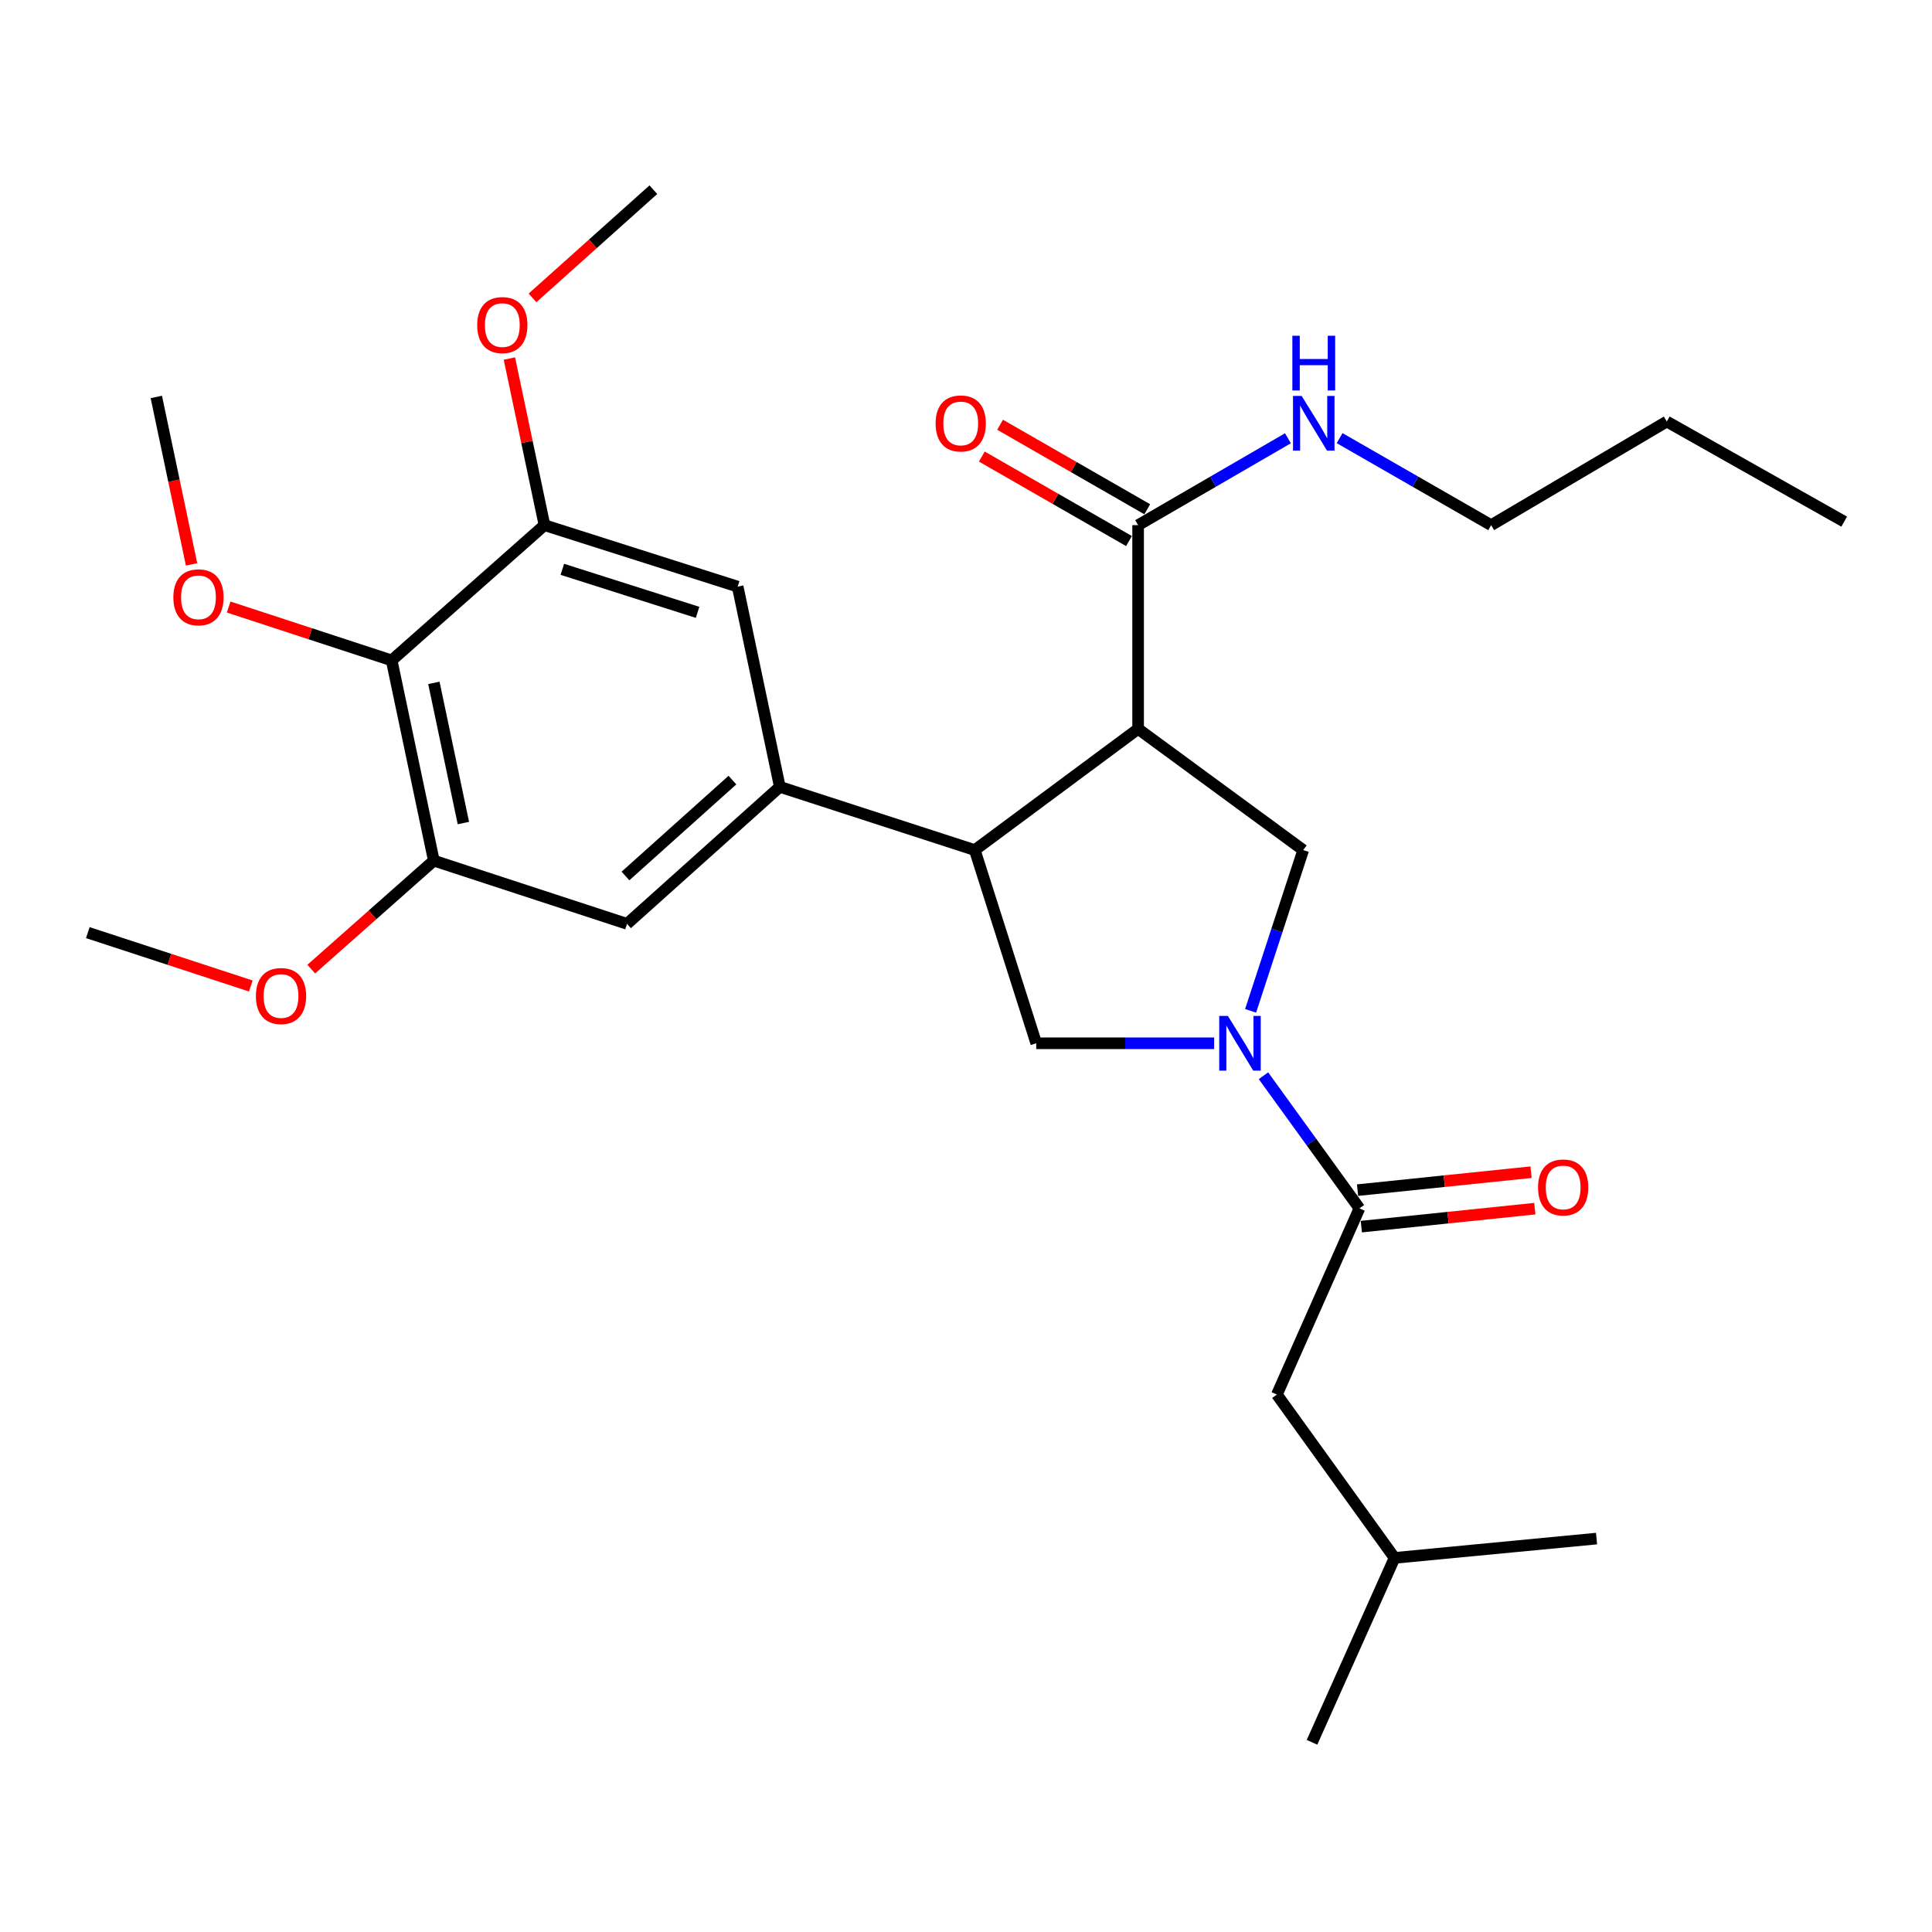 <?xml version='1.0' encoding='iso-8859-1'?>
<svg version='1.1' baseProfile='full'
              xmlns='http://www.w3.org/2000/svg'
                      xmlns:rdkit='http://www.rdkit.org/xml'
                      xmlns:xlink='http://www.w3.org/1999/xlink'
                  xml:space='preserve'
width='1000px' height='1000px' viewBox='0 0 1000 1000'>
<!-- END OF HEADER -->
<rect style='opacity:1.0;fill:#FFFFFF;stroke:none' width='1000' height='1000' x='0' y='0'> </rect>
<path class='bond-0' d='M 660.911,721.821 L 721.821,806.363' style='fill:none;fill-rule:evenodd;stroke:#000000;stroke-width:6px;stroke-linecap:butt;stroke-linejoin:miter;stroke-opacity:1' />
<path class='bond-1' d='M 660.911,721.821 L 703.641,625.458' style='fill:none;fill-rule:evenodd;stroke:#000000;stroke-width:6px;stroke-linecap:butt;stroke-linejoin:miter;stroke-opacity:1' />
<path class='bond-2' d='M 628.437,539.998 L 582.399,539.998' style='fill:none;fill-rule:evenodd;stroke:#0000FF;stroke-width:6px;stroke-linecap:butt;stroke-linejoin:miter;stroke-opacity:1' />
<path class='bond-2' d='M 582.399,539.998 L 536.36,539.998' style='fill:none;fill-rule:evenodd;stroke:#000000;stroke-width:6px;stroke-linecap:butt;stroke-linejoin:miter;stroke-opacity:1' />
<path class='bond-3' d='M 653.966,556.795 L 678.803,591.127' style='fill:none;fill-rule:evenodd;stroke:#0000FF;stroke-width:6px;stroke-linecap:butt;stroke-linejoin:miter;stroke-opacity:1' />
<path class='bond-3' d='M 678.803,591.127 L 703.641,625.458' style='fill:none;fill-rule:evenodd;stroke:#000000;stroke-width:6px;stroke-linecap:butt;stroke-linejoin:miter;stroke-opacity:1' />
<path class='bond-4' d='M 647.309,523.208 L 660.928,481.602' style='fill:none;fill-rule:evenodd;stroke:#0000FF;stroke-width:6px;stroke-linecap:butt;stroke-linejoin:miter;stroke-opacity:1' />
<path class='bond-4' d='M 660.928,481.602 L 674.546,439.997' style='fill:none;fill-rule:evenodd;stroke:#000000;stroke-width:6px;stroke-linecap:butt;stroke-linejoin:miter;stroke-opacity:1' />
<path class='bond-5' d='M 704.618,634.898 L 749.519,630.251' style='fill:none;fill-rule:evenodd;stroke:#000000;stroke-width:6px;stroke-linecap:butt;stroke-linejoin:miter;stroke-opacity:1' />
<path class='bond-5' d='M 749.519,630.251 L 794.421,625.603' style='fill:none;fill-rule:evenodd;stroke:#FF0000;stroke-width:6px;stroke-linecap:butt;stroke-linejoin:miter;stroke-opacity:1' />
<path class='bond-5' d='M 702.664,616.017 L 747.565,611.37' style='fill:none;fill-rule:evenodd;stroke:#000000;stroke-width:6px;stroke-linecap:butt;stroke-linejoin:miter;stroke-opacity:1' />
<path class='bond-5' d='M 747.565,611.37 L 792.466,606.723' style='fill:none;fill-rule:evenodd;stroke:#FF0000;stroke-width:6px;stroke-linecap:butt;stroke-linejoin:miter;stroke-opacity:1' />
<path class='bond-6' d='M 721.821,806.363 L 679.091,901.819' style='fill:none;fill-rule:evenodd;stroke:#000000;stroke-width:6px;stroke-linecap:butt;stroke-linejoin:miter;stroke-opacity:1' />
<path class='bond-7' d='M 721.821,806.363 L 826.367,796.366' style='fill:none;fill-rule:evenodd;stroke:#000000;stroke-width:6px;stroke-linecap:butt;stroke-linejoin:miter;stroke-opacity:1' />
<path class='bond-8' d='M 536.36,539.998 L 504.545,439.997' style='fill:none;fill-rule:evenodd;stroke:#000000;stroke-width:6px;stroke-linecap:butt;stroke-linejoin:miter;stroke-opacity:1' />
<path class='bond-9' d='M 674.546,439.997 L 589.087,377.274' style='fill:none;fill-rule:evenodd;stroke:#000000;stroke-width:6px;stroke-linecap:butt;stroke-linejoin:miter;stroke-opacity:1' />
<path class='bond-10' d='M 589.087,377.274 L 589.087,271.82' style='fill:none;fill-rule:evenodd;stroke:#000000;stroke-width:6px;stroke-linecap:butt;stroke-linejoin:miter;stroke-opacity:1' />
<path class='bond-11' d='M 589.087,377.274 L 504.545,439.997' style='fill:none;fill-rule:evenodd;stroke:#000000;stroke-width:6px;stroke-linecap:butt;stroke-linejoin:miter;stroke-opacity:1' />
<path class='bond-12' d='M 504.545,439.997 L 403.637,407.275' style='fill:none;fill-rule:evenodd;stroke:#000000;stroke-width:6px;stroke-linecap:butt;stroke-linejoin:miter;stroke-opacity:1' />
<path class='bond-13' d='M 771.816,271.82 L 862.727,218.187' style='fill:none;fill-rule:evenodd;stroke:#000000;stroke-width:6px;stroke-linecap:butt;stroke-linejoin:miter;stroke-opacity:1' />
<path class='bond-14' d='M 771.816,271.82 L 732.601,249.301' style='fill:none;fill-rule:evenodd;stroke:#000000;stroke-width:6px;stroke-linecap:butt;stroke-linejoin:miter;stroke-opacity:1' />
<path class='bond-14' d='M 732.601,249.301 L 693.385,226.781' style='fill:none;fill-rule:evenodd;stroke:#0000FF;stroke-width:6px;stroke-linecap:butt;stroke-linejoin:miter;stroke-opacity:1' />
<path class='bond-15' d='M 589.087,271.82 L 627.859,249.333' style='fill:none;fill-rule:evenodd;stroke:#000000;stroke-width:6px;stroke-linecap:butt;stroke-linejoin:miter;stroke-opacity:1' />
<path class='bond-15' d='M 627.859,249.333 L 666.631,226.847' style='fill:none;fill-rule:evenodd;stroke:#0000FF;stroke-width:6px;stroke-linecap:butt;stroke-linejoin:miter;stroke-opacity:1' />
<path class='bond-16' d='M 593.813,263.59 L 555.728,241.719' style='fill:none;fill-rule:evenodd;stroke:#000000;stroke-width:6px;stroke-linecap:butt;stroke-linejoin:miter;stroke-opacity:1' />
<path class='bond-16' d='M 555.728,241.719 L 517.642,219.849' style='fill:none;fill-rule:evenodd;stroke:#FF0000;stroke-width:6px;stroke-linecap:butt;stroke-linejoin:miter;stroke-opacity:1' />
<path class='bond-16' d='M 584.361,280.051 L 546.275,258.18' style='fill:none;fill-rule:evenodd;stroke:#000000;stroke-width:6px;stroke-linecap:butt;stroke-linejoin:miter;stroke-opacity:1' />
<path class='bond-16' d='M 546.275,258.18 L 508.19,236.309' style='fill:none;fill-rule:evenodd;stroke:#FF0000;stroke-width:6px;stroke-linecap:butt;stroke-linejoin:miter;stroke-opacity:1' />
<path class='bond-17' d='M 862.727,218.187 L 954.545,269.996' style='fill:none;fill-rule:evenodd;stroke:#000000;stroke-width:6px;stroke-linecap:butt;stroke-linejoin:miter;stroke-opacity:1' />
<path class='bond-18' d='M 224.546,445.46 L 202.727,341.82' style='fill:none;fill-rule:evenodd;stroke:#000000;stroke-width:6px;stroke-linecap:butt;stroke-linejoin:miter;stroke-opacity:1' />
<path class='bond-18' d='M 239.847,426.003 L 224.575,353.456' style='fill:none;fill-rule:evenodd;stroke:#000000;stroke-width:6px;stroke-linecap:butt;stroke-linejoin:miter;stroke-opacity:1' />
<path class='bond-19' d='M 224.546,445.46 L 324.547,478.182' style='fill:none;fill-rule:evenodd;stroke:#000000;stroke-width:6px;stroke-linecap:butt;stroke-linejoin:miter;stroke-opacity:1' />
<path class='bond-20' d='M 224.546,445.46 L 192.821,473.538' style='fill:none;fill-rule:evenodd;stroke:#000000;stroke-width:6px;stroke-linecap:butt;stroke-linejoin:miter;stroke-opacity:1' />
<path class='bond-20' d='M 192.821,473.538 L 161.096,501.617' style='fill:none;fill-rule:evenodd;stroke:#FF0000;stroke-width:6px;stroke-linecap:butt;stroke-linejoin:miter;stroke-opacity:1' />
<path class='bond-21' d='M 324.547,478.182 L 403.637,407.275' style='fill:none;fill-rule:evenodd;stroke:#000000;stroke-width:6px;stroke-linecap:butt;stroke-linejoin:miter;stroke-opacity:1' />
<path class='bond-21' d='M 323.74,453.412 L 379.102,403.778' style='fill:none;fill-rule:evenodd;stroke:#000000;stroke-width:6px;stroke-linecap:butt;stroke-linejoin:miter;stroke-opacity:1' />
<path class='bond-22' d='M 403.637,407.275 L 381.819,303.636' style='fill:none;fill-rule:evenodd;stroke:#000000;stroke-width:6px;stroke-linecap:butt;stroke-linejoin:miter;stroke-opacity:1' />
<path class='bond-23' d='M 381.819,303.636 L 281.817,271.82' style='fill:none;fill-rule:evenodd;stroke:#000000;stroke-width:6px;stroke-linecap:butt;stroke-linejoin:miter;stroke-opacity:1' />
<path class='bond-23' d='M 361.064,316.952 L 291.063,294.681' style='fill:none;fill-rule:evenodd;stroke:#000000;stroke-width:6px;stroke-linecap:butt;stroke-linejoin:miter;stroke-opacity:1' />
<path class='bond-24' d='M 202.727,341.82 L 281.817,271.82' style='fill:none;fill-rule:evenodd;stroke:#000000;stroke-width:6px;stroke-linecap:butt;stroke-linejoin:miter;stroke-opacity:1' />
<path class='bond-25' d='M 202.727,341.82 L 160.542,328.012' style='fill:none;fill-rule:evenodd;stroke:#000000;stroke-width:6px;stroke-linecap:butt;stroke-linejoin:miter;stroke-opacity:1' />
<path class='bond-25' d='M 160.542,328.012 L 118.357,314.204' style='fill:none;fill-rule:evenodd;stroke:#FF0000;stroke-width:6px;stroke-linecap:butt;stroke-linejoin:miter;stroke-opacity:1' />
<path class='bond-26' d='M 281.817,271.82 L 272.741,228.705' style='fill:none;fill-rule:evenodd;stroke:#000000;stroke-width:6px;stroke-linecap:butt;stroke-linejoin:miter;stroke-opacity:1' />
<path class='bond-26' d='M 272.741,228.705 L 263.664,185.589' style='fill:none;fill-rule:evenodd;stroke:#FF0000;stroke-width:6px;stroke-linecap:butt;stroke-linejoin:miter;stroke-opacity:1' />
<path class='bond-27' d='M 129.825,510.343 L 87.64,496.535' style='fill:none;fill-rule:evenodd;stroke:#FF0000;stroke-width:6px;stroke-linecap:butt;stroke-linejoin:miter;stroke-opacity:1' />
<path class='bond-27' d='M 87.64,496.535 L 45.455,482.727' style='fill:none;fill-rule:evenodd;stroke:#000000;stroke-width:6px;stroke-linecap:butt;stroke-linejoin:miter;stroke-opacity:1' />
<path class='bond-28' d='M 99.154,292.12 L 90.031,248.789' style='fill:none;fill-rule:evenodd;stroke:#FF0000;stroke-width:6px;stroke-linecap:butt;stroke-linejoin:miter;stroke-opacity:1' />
<path class='bond-28' d='M 90.031,248.789 L 80.908,205.459' style='fill:none;fill-rule:evenodd;stroke:#000000;stroke-width:6px;stroke-linecap:butt;stroke-linejoin:miter;stroke-opacity:1' />
<path class='bond-29' d='M 275.623,154.193 L 306.902,126.187' style='fill:none;fill-rule:evenodd;stroke:#FF0000;stroke-width:6px;stroke-linecap:butt;stroke-linejoin:miter;stroke-opacity:1' />
<path class='bond-29' d='M 306.902,126.187 L 338.182,98.181' style='fill:none;fill-rule:evenodd;stroke:#000000;stroke-width:6px;stroke-linecap:butt;stroke-linejoin:miter;stroke-opacity:1' />
<path  class='atom-1' d='M 635.553 525.838
L 644.833 540.838
Q 645.753 542.318, 647.233 544.998
Q 648.713 547.678, 648.793 547.838
L 648.793 525.838
L 652.553 525.838
L 652.553 554.158
L 648.673 554.158
L 638.713 537.758
Q 637.553 535.838, 636.313 533.638
Q 635.113 531.438, 634.753 530.758
L 634.753 554.158
L 631.073 554.158
L 631.073 525.838
L 635.553 525.838
' fill='#0000FF'/>
<path  class='atom-3' d='M 796.094 614.623
Q 796.094 607.823, 799.454 604.023
Q 802.814 600.223, 809.094 600.223
Q 815.374 600.223, 818.734 604.023
Q 822.094 607.823, 822.094 614.623
Q 822.094 621.503, 818.694 625.423
Q 815.294 629.303, 809.094 629.303
Q 802.854 629.303, 799.454 625.423
Q 796.094 621.543, 796.094 614.623
M 809.094 626.103
Q 813.414 626.103, 815.734 623.223
Q 818.094 620.303, 818.094 614.623
Q 818.094 609.063, 815.734 606.263
Q 813.414 603.423, 809.094 603.423
Q 804.774 603.423, 802.414 606.223
Q 800.094 609.023, 800.094 614.623
Q 800.094 620.343, 802.414 623.223
Q 804.774 626.103, 809.094 626.103
' fill='#FF0000'/>
<path  class='atom-12' d='M 673.738 204.934
L 683.018 219.934
Q 683.938 221.414, 685.418 224.094
Q 686.898 226.774, 686.978 226.934
L 686.978 204.934
L 690.738 204.934
L 690.738 233.254
L 686.858 233.254
L 676.898 216.854
Q 675.738 214.934, 674.498 212.734
Q 673.298 210.534, 672.938 209.854
L 672.938 233.254
L 669.258 233.254
L 669.258 204.934
L 673.738 204.934
' fill='#0000FF'/>
<path  class='atom-12' d='M 668.918 173.782
L 672.758 173.782
L 672.758 185.822
L 687.238 185.822
L 687.238 173.782
L 691.078 173.782
L 691.078 202.102
L 687.238 202.102
L 687.238 189.022
L 672.758 189.022
L 672.758 202.102
L 668.918 202.102
L 668.918 173.782
' fill='#0000FF'/>
<path  class='atom-13' d='M 484.269 219.174
Q 484.269 212.374, 487.629 208.574
Q 490.989 204.774, 497.269 204.774
Q 503.549 204.774, 506.909 208.574
Q 510.269 212.374, 510.269 219.174
Q 510.269 226.054, 506.869 229.974
Q 503.469 233.854, 497.269 233.854
Q 491.029 233.854, 487.629 229.974
Q 484.269 226.094, 484.269 219.174
M 497.269 230.654
Q 501.589 230.654, 503.909 227.774
Q 506.269 224.854, 506.269 219.174
Q 506.269 213.614, 503.909 210.814
Q 501.589 207.974, 497.269 207.974
Q 492.949 207.974, 490.589 210.774
Q 488.269 213.574, 488.269 219.174
Q 488.269 224.894, 490.589 227.774
Q 492.949 230.654, 497.269 230.654
' fill='#FF0000'/>
<path  class='atom-21' d='M 132.456 515.539
Q 132.456 508.739, 135.816 504.939
Q 139.176 501.139, 145.456 501.139
Q 151.736 501.139, 155.096 504.939
Q 158.456 508.739, 158.456 515.539
Q 158.456 522.419, 155.056 526.339
Q 151.656 530.219, 145.456 530.219
Q 139.216 530.219, 135.816 526.339
Q 132.456 522.459, 132.456 515.539
M 145.456 527.019
Q 149.776 527.019, 152.096 524.139
Q 154.456 521.219, 154.456 515.539
Q 154.456 509.979, 152.096 507.179
Q 149.776 504.339, 145.456 504.339
Q 141.136 504.339, 138.776 507.139
Q 136.456 509.939, 136.456 515.539
Q 136.456 521.259, 138.776 524.139
Q 141.136 527.019, 145.456 527.019
' fill='#FF0000'/>
<path  class='atom-23' d='M 89.726 309.168
Q 89.726 302.368, 93.086 298.568
Q 96.446 294.768, 102.726 294.768
Q 109.006 294.768, 112.366 298.568
Q 115.726 302.368, 115.726 309.168
Q 115.726 316.048, 112.326 319.968
Q 108.926 323.848, 102.726 323.848
Q 96.486 323.848, 93.086 319.968
Q 89.726 316.088, 89.726 309.168
M 102.726 320.648
Q 107.046 320.648, 109.366 317.768
Q 111.726 314.848, 111.726 309.168
Q 111.726 303.608, 109.366 300.808
Q 107.046 297.968, 102.726 297.968
Q 98.406 297.968, 96.046 300.768
Q 93.726 303.568, 93.726 309.168
Q 93.726 314.888, 96.046 317.768
Q 98.406 320.648, 102.726 320.648
' fill='#FF0000'/>
<path  class='atom-25' d='M 246.999 168.261
Q 246.999 161.461, 250.359 157.661
Q 253.719 153.861, 259.999 153.861
Q 266.279 153.861, 269.639 157.661
Q 272.999 161.461, 272.999 168.261
Q 272.999 175.141, 269.599 179.061
Q 266.199 182.941, 259.999 182.941
Q 253.759 182.941, 250.359 179.061
Q 246.999 175.181, 246.999 168.261
M 259.999 179.741
Q 264.319 179.741, 266.639 176.861
Q 268.999 173.941, 268.999 168.261
Q 268.999 162.701, 266.639 159.901
Q 264.319 157.061, 259.999 157.061
Q 255.679 157.061, 253.319 159.861
Q 250.999 162.661, 250.999 168.261
Q 250.999 173.981, 253.319 176.861
Q 255.679 179.741, 259.999 179.741
' fill='#FF0000'/>
</svg>
